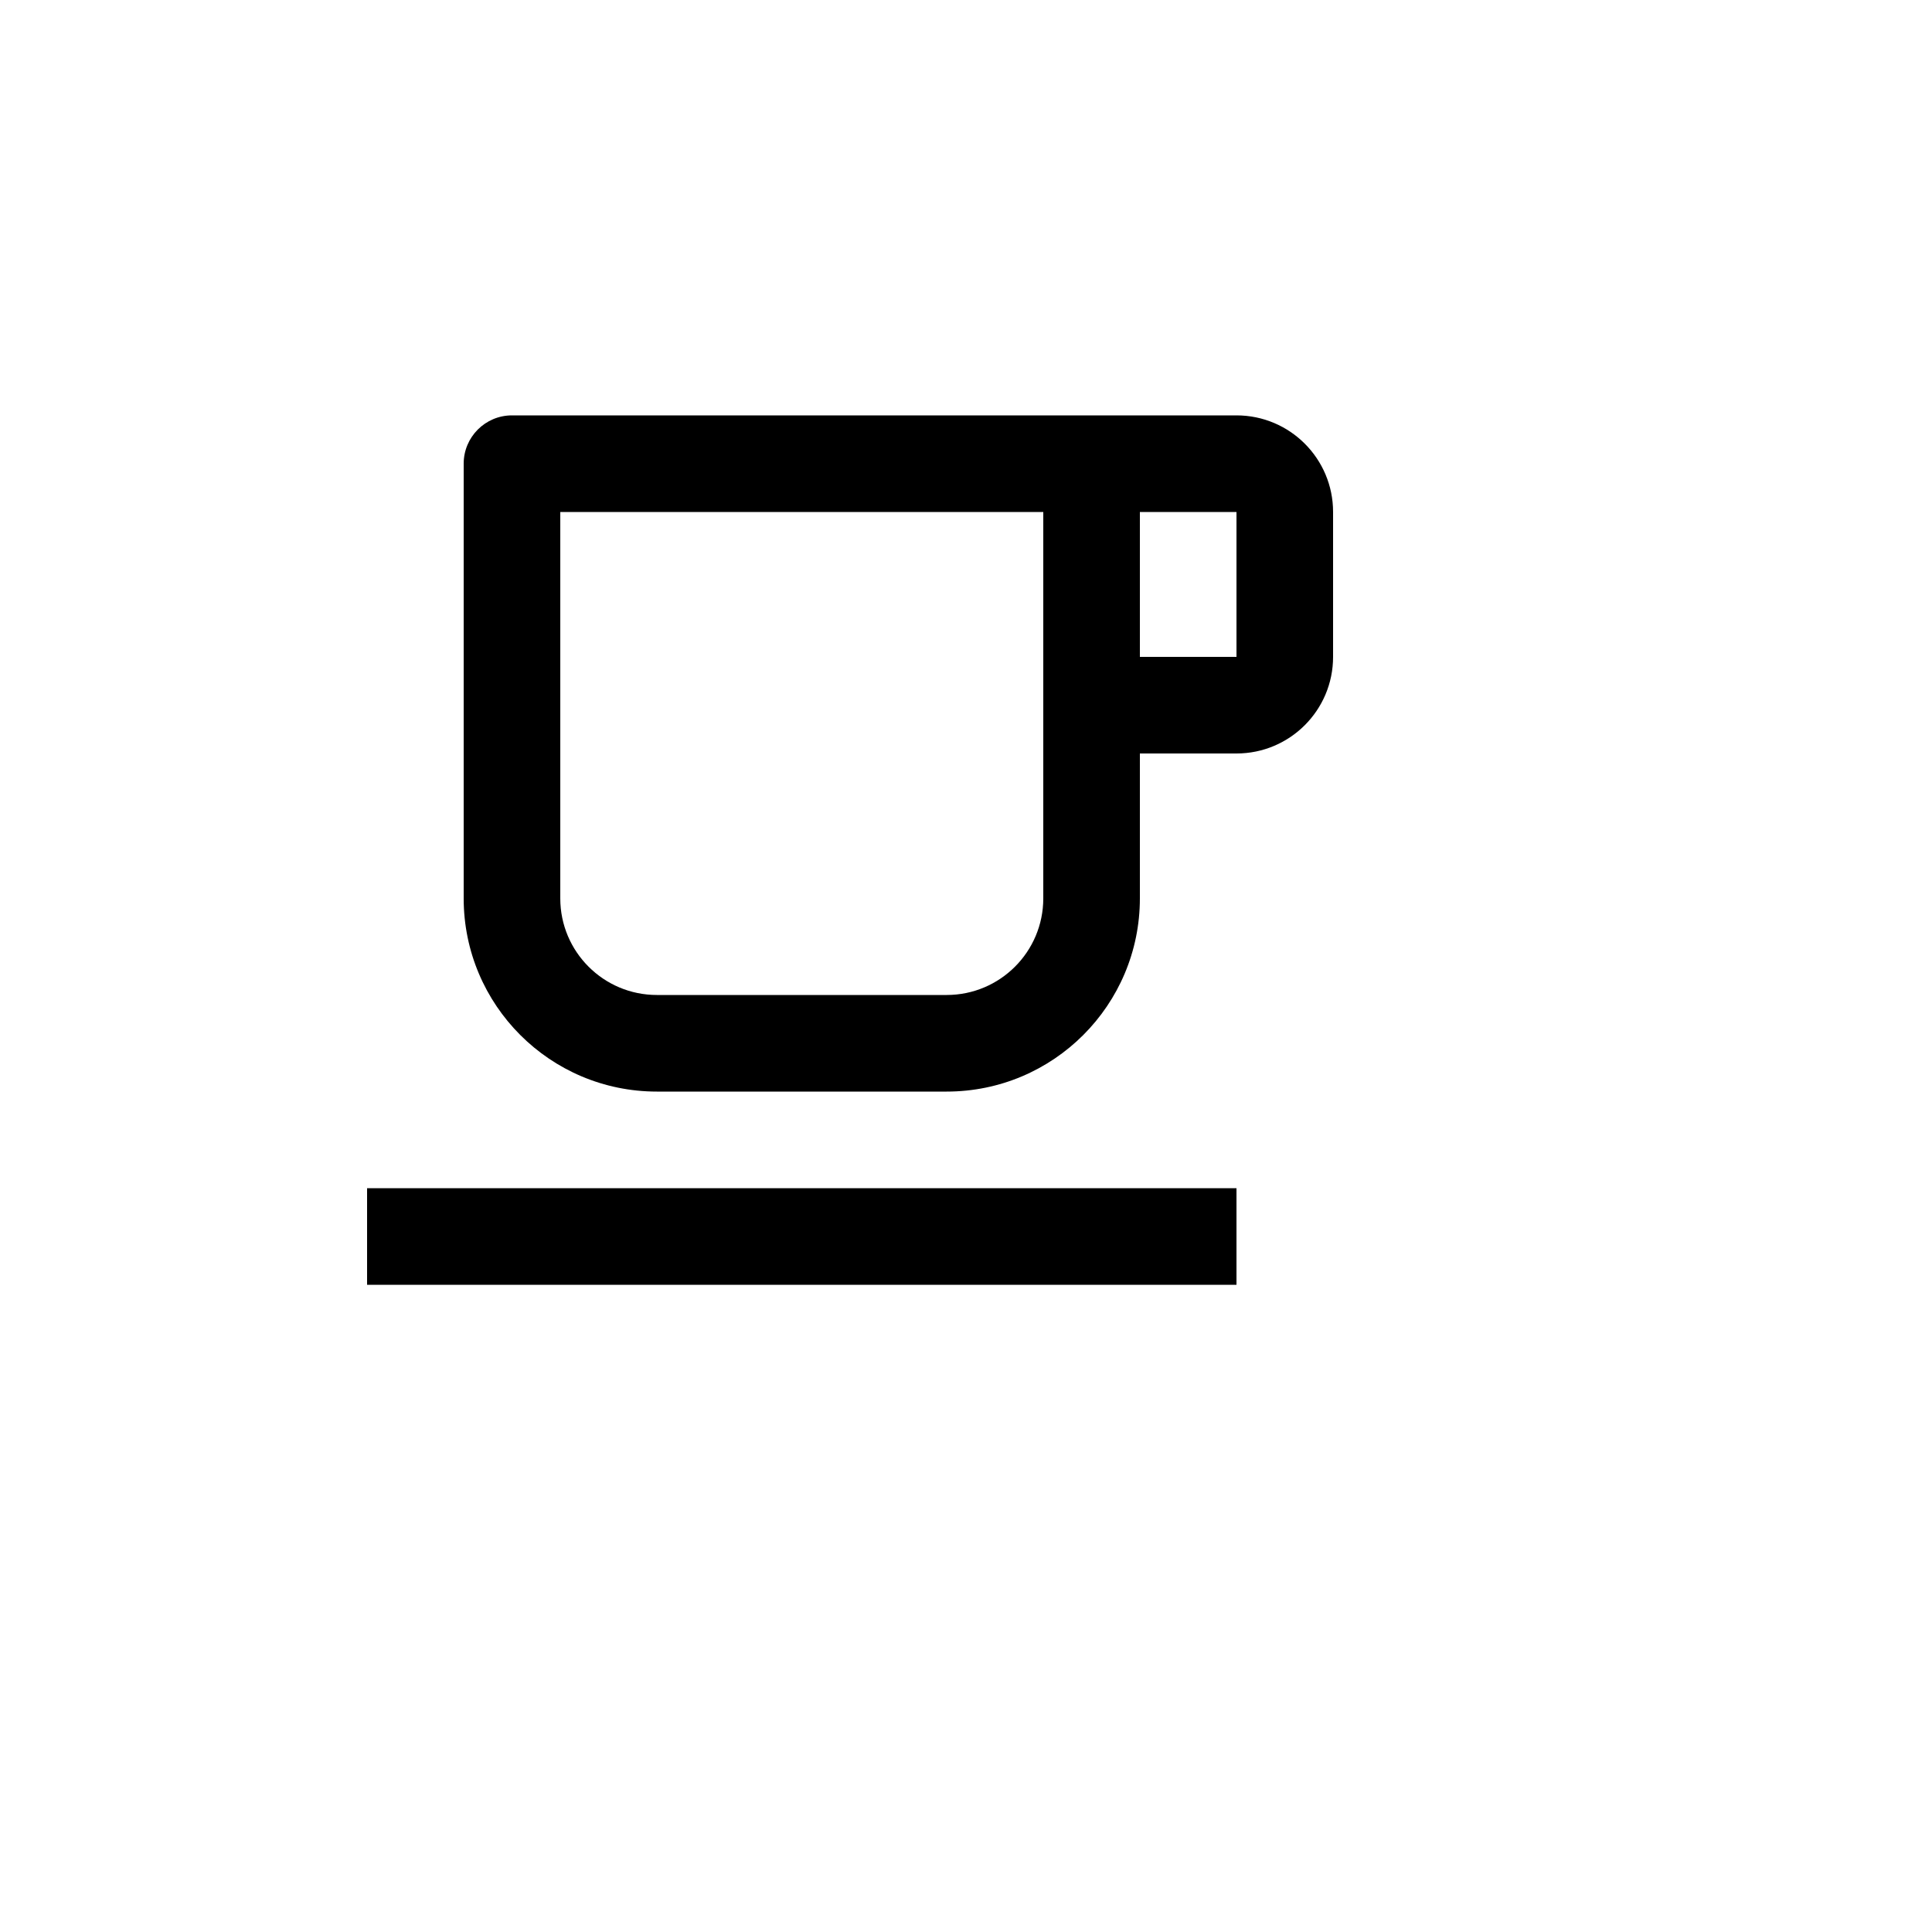 <svg xmlns="http://www.w3.org/2000/svg" version="1.1" xmlns:xlink="http://www.w3.org/1999/xlink" width="100%" height="100%" id="svgWorkerArea" viewBox="-25 -25 625 625" xmlns:idraw="https://idraw.muisca.co" style="background: white;"><defs id="defsdoc"><pattern id="patternBool" x="0" y="0" width="10" height="10" patternUnits="userSpaceOnUse" patternTransform="rotate(35)"><circle cx="5" cy="5" r="4" style="stroke: none;fill: #ff000070;"></circle></pattern></defs><g id="fileImp-84704085" class="cosito"><path id="pathImp-814289803" fill="none" class="grouped" d="M62.5 62.5C62.5 62.5 437.5 62.5 437.5 62.5 437.5 62.5 437.5 437.5 437.5 437.5 437.5 437.5 62.5 437.5 62.5 437.5 62.5 437.5 62.5 62.5 62.5 62.5"></path><path id="pathImp-607468130" class="grouped" d="M312.5 265.625C312.5 265.625 312.5 140.625 312.5 140.625 312.5 140.625 156.25 140.625 156.25 140.625 156.25 140.625 156.25 265.625 156.25 265.625 156.25 282.884 170.241 296.875 187.5 296.875 187.5 296.875 281.25 296.875 281.25 296.875 298.509 296.875 312.5 282.884 312.5 265.625 312.5 265.625 312.5 265.625 312.5 265.625M140.625 109.375C140.625 109.375 375 109.375 375 109.375 392.259 109.375 406.25 123.366 406.25 140.625 406.25 140.625 406.25 187.5 406.25 187.5 406.25 204.759 392.259 218.75 375 218.75 375 218.75 343.75 218.75 343.75 218.75 343.75 218.75 343.75 265.625 343.75 265.625 343.75 300.142 315.767 328.125 281.25 328.125 281.25 328.125 187.5 328.125 187.5 328.125 152.983 328.125 125 300.142 125 265.625 125 265.625 125 125 125 125 125 116.37 131.995 109.375 140.625 109.375 140.625 109.375 140.625 109.375 140.625 109.375M343.75 140.625C343.75 140.625 343.75 187.5 343.75 187.5 343.75 187.5 375 187.5 375 187.5 375 187.5 375 140.625 375 140.625 375 140.625 343.75 140.625 343.75 140.625 343.75 140.625 343.75 140.625 343.75 140.625M93.75 359.375C93.75 359.375 375 359.375 375 359.375 375 359.375 375 390.625 375 390.625 375 390.625 93.75 390.625 93.75 390.625 93.75 390.625 93.75 359.375 93.75 359.375 93.75 359.375 93.75 359.375 93.75 359.375"></path></g></svg>